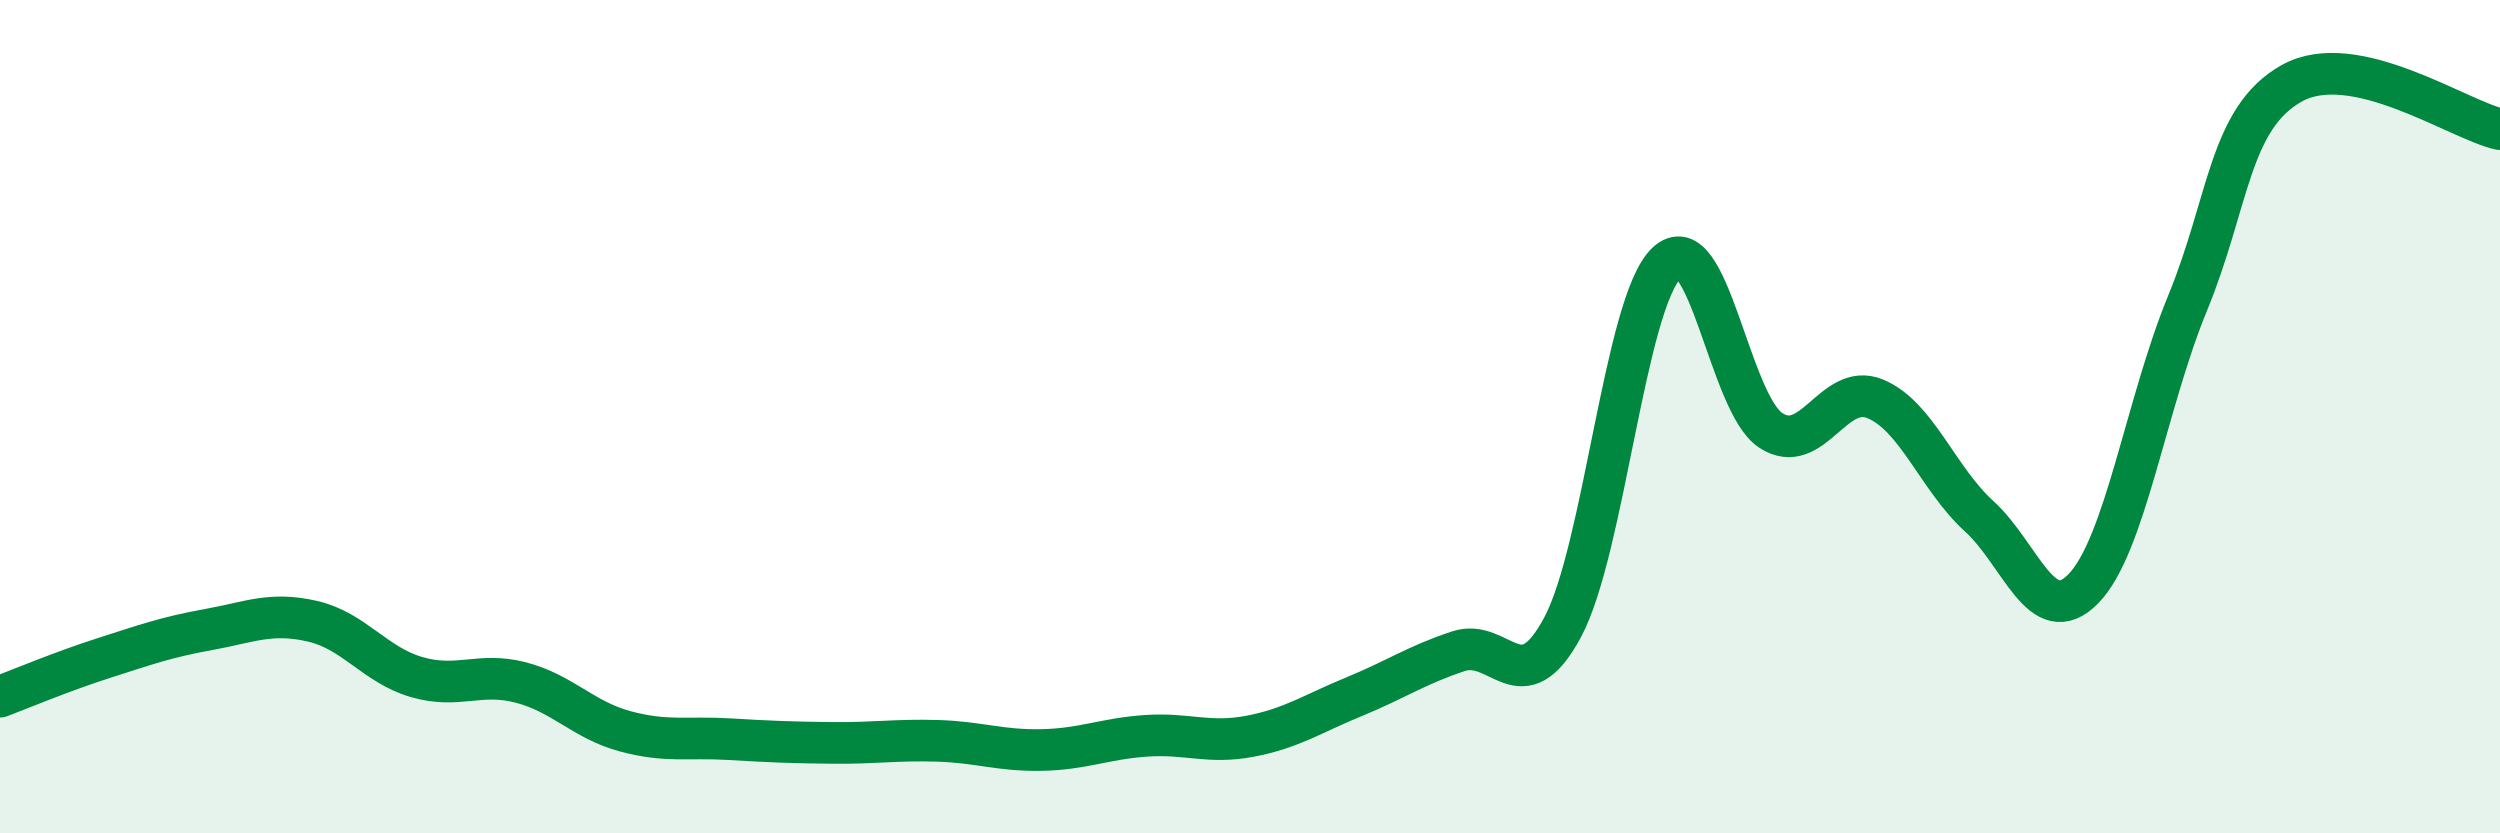 
    <svg width="60" height="20" viewBox="0 0 60 20" xmlns="http://www.w3.org/2000/svg">
      <path
        d="M 0,16.72 C 0.5,16.53 1.5,16.11 2.5,15.79 C 3.5,15.47 4,15.29 5,15.11 C 6,14.93 6.5,14.68 7.5,14.91 C 8.5,15.14 9,15.96 10,16.25 C 11,16.54 11.5,16.12 12.5,16.38 C 13.5,16.64 14,17.28 15,17.55 C 16,17.82 16.5,17.68 17.5,17.74 C 18.5,17.8 19,17.82 20,17.83 C 21,17.84 21.5,17.75 22.5,17.78 C 23.5,17.81 24,18.02 25,18 C 26,17.98 26.5,17.73 27.5,17.66 C 28.5,17.59 29,17.86 30,17.67 C 31,17.48 31.5,17.13 32.5,16.72 C 33.5,16.31 34,15.96 35,15.63 C 36,15.3 36.5,16.92 37.5,15.06 C 38.5,13.2 39,7.26 40,6.31 C 41,5.36 41.5,9.68 42.5,10.33 C 43.5,10.98 44,9.16 45,9.57 C 46,9.98 46.5,11.48 47.5,12.39 C 48.5,13.3 49,15.15 50,14.13 C 51,13.11 51.5,9.71 52.5,7.28 C 53.5,4.85 53.5,2.84 55,2 C 56.5,1.16 59,2.88 60,3.1L60 20L0 20Z"
        fill="#008740"
        opacity="0.1"
        stroke-linecap="round"
        stroke-linejoin="round"
      />
      <path
        d="M 0,16.72 C 0.5,16.53 1.5,16.11 2.5,15.79 C 3.5,15.47 4,15.29 5,15.11 C 6,14.93 6.5,14.68 7.5,14.91 C 8.5,15.14 9,15.96 10,16.25 C 11,16.54 11.5,16.12 12.5,16.38 C 13.5,16.64 14,17.28 15,17.55 C 16,17.82 16.5,17.68 17.5,17.74 C 18.5,17.8 19,17.82 20,17.83 C 21,17.84 21.5,17.75 22.5,17.78 C 23.5,17.81 24,18.02 25,18 C 26,17.98 26.5,17.73 27.5,17.66 C 28.5,17.59 29,17.86 30,17.67 C 31,17.48 31.5,17.13 32.5,16.72 C 33.5,16.31 34,15.96 35,15.63 C 36,15.3 36.5,16.92 37.5,15.06 C 38.5,13.2 39,7.26 40,6.31 C 41,5.36 41.5,9.68 42.5,10.33 C 43.5,10.98 44,9.16 45,9.57 C 46,9.98 46.5,11.48 47.5,12.39 C 48.5,13.3 49,15.15 50,14.13 C 51,13.11 51.5,9.71 52.5,7.28 C 53.5,4.85 53.5,2.84 55,2 C 56.5,1.16 59,2.88 60,3.1"
        stroke="#008740"
        stroke-width="1"
        fill="none"
        stroke-linecap="round"
        stroke-linejoin="round"
      />
    </svg>
  